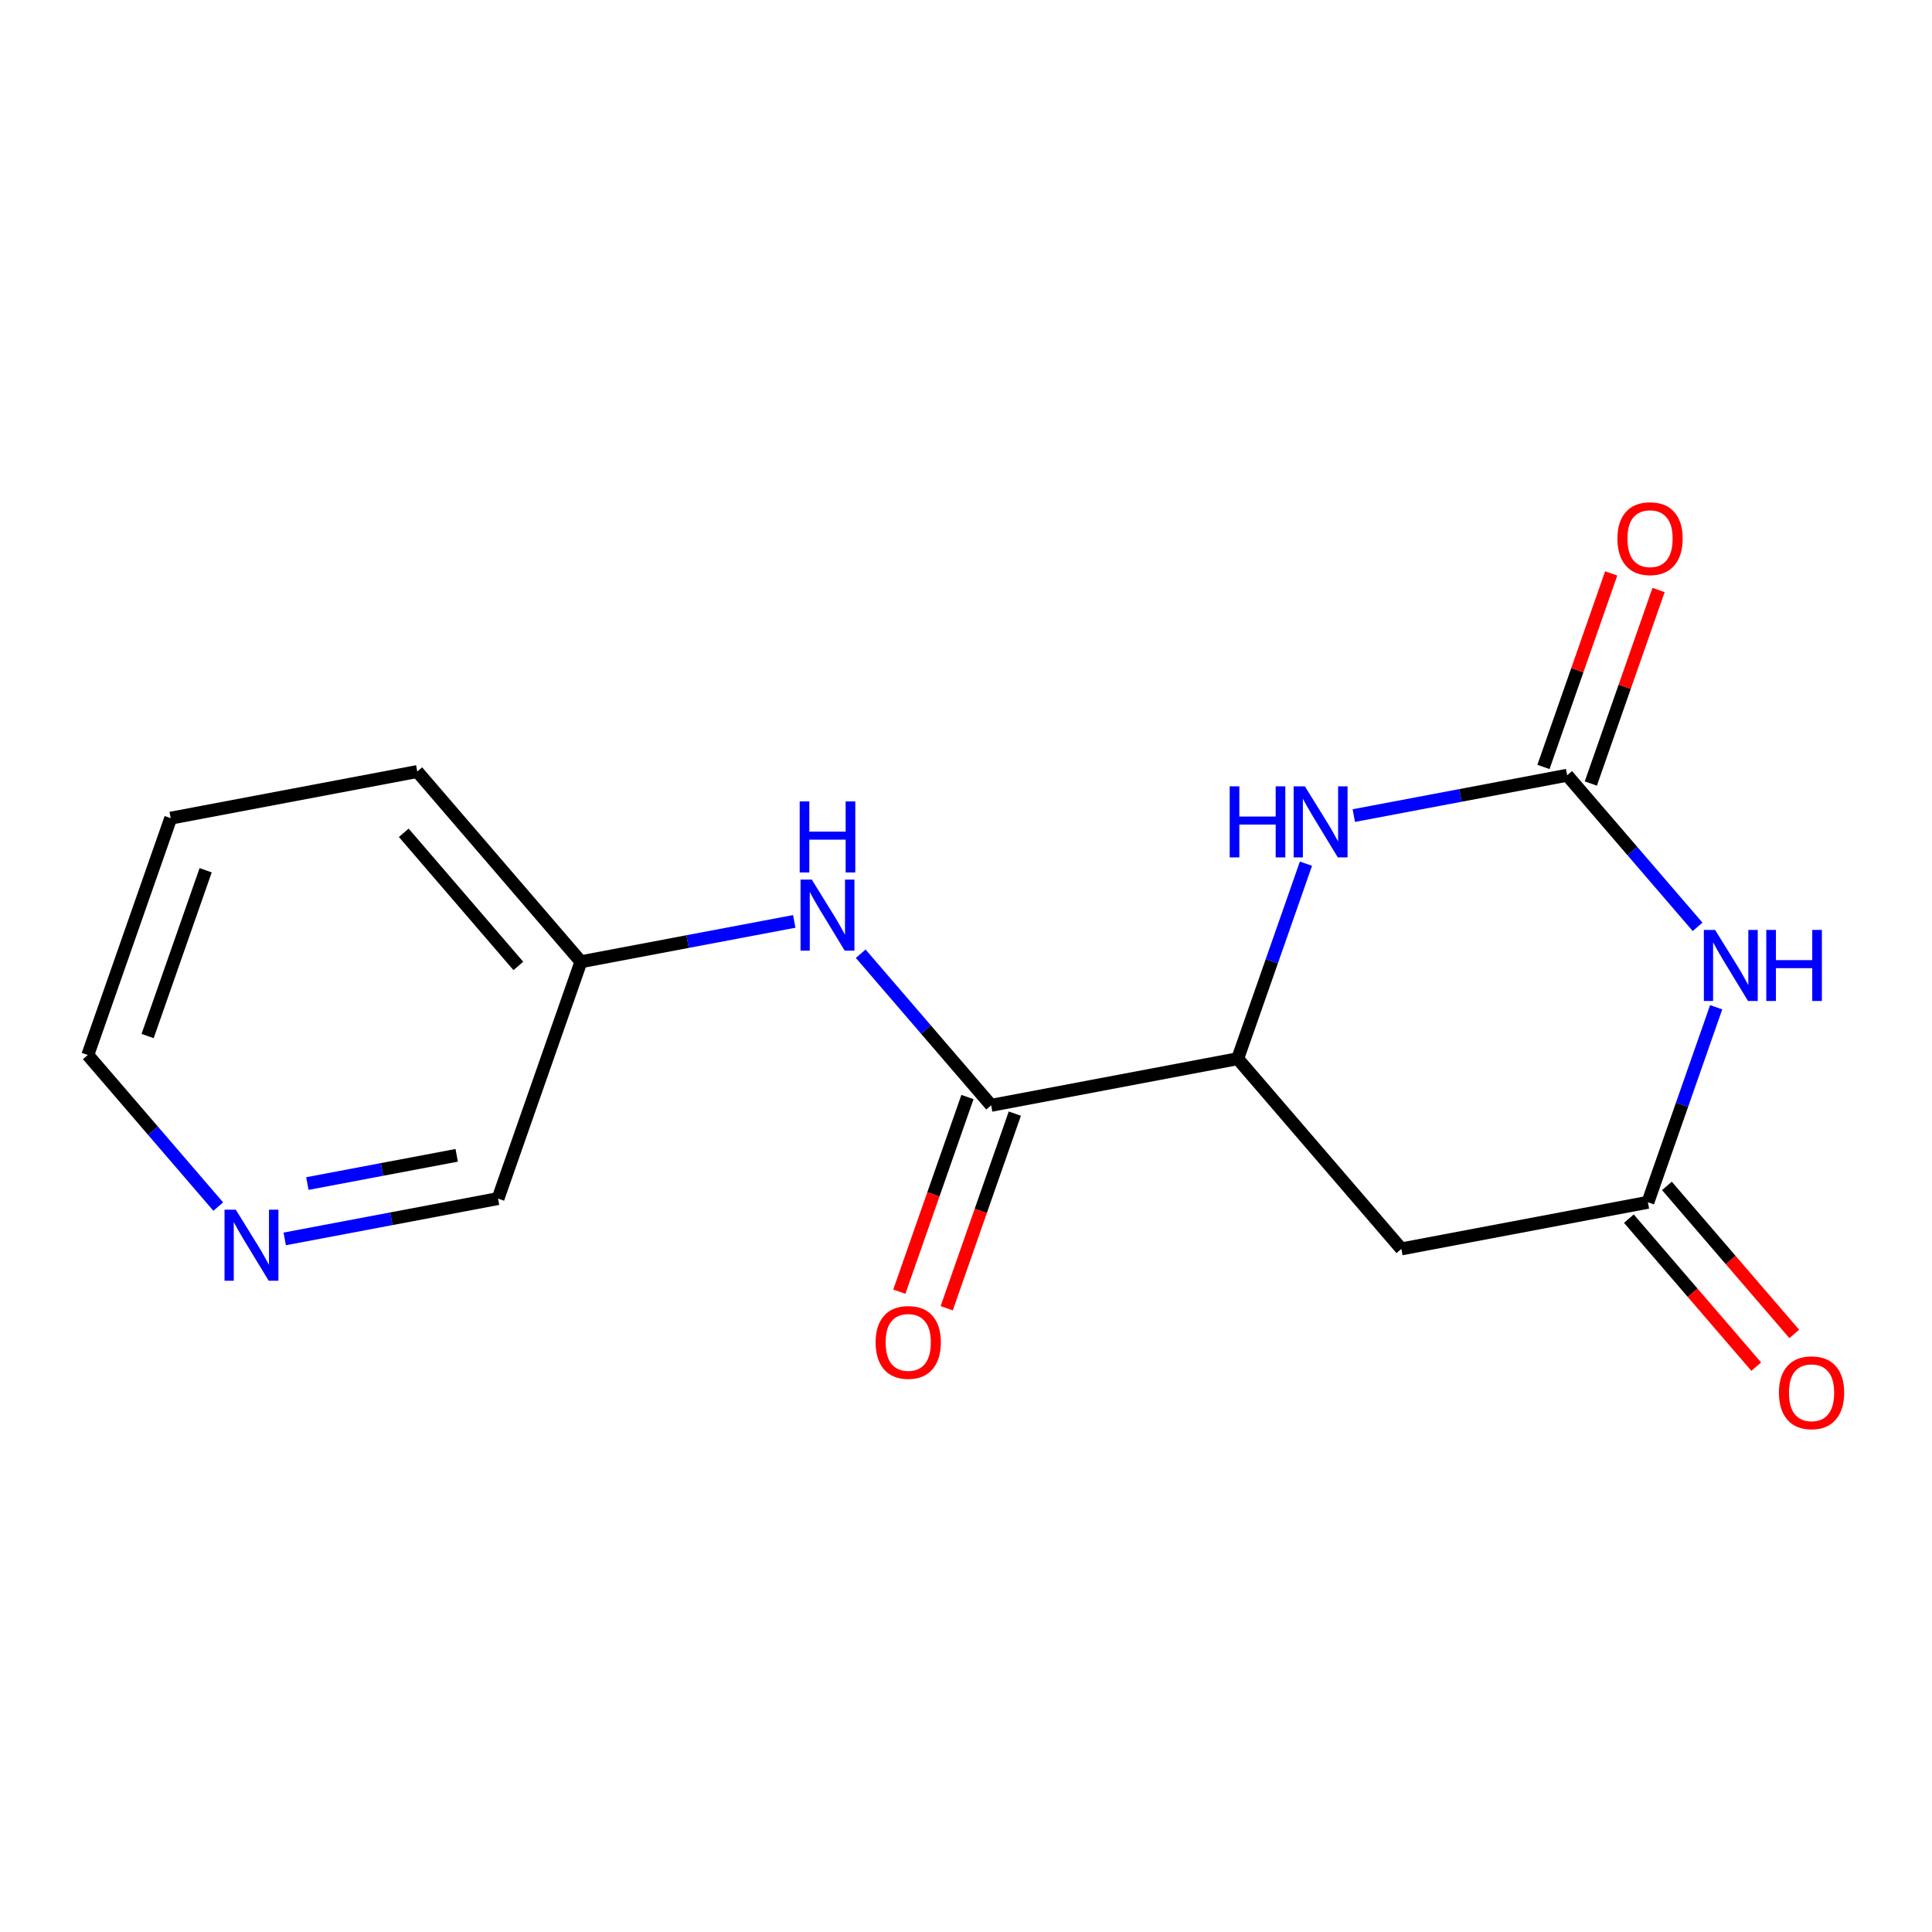 <?xml version='1.0' encoding='iso-8859-1'?>
<svg version='1.1' baseProfile='full'
              xmlns='http://www.w3.org/2000/svg'
                      xmlns:rdkit='http://www.rdkit.org/xml'
                      xmlns:xlink='http://www.w3.org/1999/xlink'
                  xml:space='preserve'
width='300px' height='300px' viewBox='0 0 300 300'>
<!-- END OF HEADER -->
<rect style='opacity:1.0;fill:#FFFFFF;stroke:none' width='300' height='300' x='0' y='0'> </rect>
<rect style='opacity:1.0;fill:#FFFFFF;stroke:none' width='300' height='300' x='0' y='0'> </rect>
<path class='bond-0 atom-0 atom-1' d='M 278.613,207.131 L 268.726,195.64' style='fill:none;fill-rule:evenodd;stroke:#FF0000;stroke-width:2.0px;stroke-linecap:butt;stroke-linejoin:miter;stroke-opacity:1' />
<path class='bond-0 atom-0 atom-1' d='M 268.726,195.64 L 258.839,184.149' style='fill:none;fill-rule:evenodd;stroke:#000000;stroke-width:2.0px;stroke-linecap:butt;stroke-linejoin:miter;stroke-opacity:1' />
<path class='bond-0 atom-0 atom-1' d='M 272.706,212.213 L 262.819,200.722' style='fill:none;fill-rule:evenodd;stroke:#FF0000;stroke-width:2.0px;stroke-linecap:butt;stroke-linejoin:miter;stroke-opacity:1' />
<path class='bond-0 atom-0 atom-1' d='M 262.819,200.722 L 252.932,189.231' style='fill:none;fill-rule:evenodd;stroke:#000000;stroke-width:2.0px;stroke-linecap:butt;stroke-linejoin:miter;stroke-opacity:1' />
<path class='bond-1 atom-1 atom-2' d='M 255.886,186.69 L 217.601,193.93' style='fill:none;fill-rule:evenodd;stroke:#000000;stroke-width:2.0px;stroke-linecap:butt;stroke-linejoin:miter;stroke-opacity:1' />
<path class='bond-16 atom-16 atom-1' d='M 266.486,156.406 L 261.186,171.548' style='fill:none;fill-rule:evenodd;stroke:#0000FF;stroke-width:2.0px;stroke-linecap:butt;stroke-linejoin:miter;stroke-opacity:1' />
<path class='bond-16 atom-16 atom-1' d='M 261.186,171.548 L 255.886,186.69' style='fill:none;fill-rule:evenodd;stroke:#000000;stroke-width:2.0px;stroke-linecap:butt;stroke-linejoin:miter;stroke-opacity:1' />
<path class='bond-2 atom-2 atom-3' d='M 217.601,193.93 L 192.188,164.394' style='fill:none;fill-rule:evenodd;stroke:#000000;stroke-width:2.0px;stroke-linecap:butt;stroke-linejoin:miter;stroke-opacity:1' />
<path class='bond-3 atom-3 atom-4' d='M 192.188,164.394 L 153.904,171.634' style='fill:none;fill-rule:evenodd;stroke:#000000;stroke-width:2.0px;stroke-linecap:butt;stroke-linejoin:miter;stroke-opacity:1' />
<path class='bond-12 atom-3 atom-13' d='M 192.188,164.394 L 197.489,149.252' style='fill:none;fill-rule:evenodd;stroke:#000000;stroke-width:2.0px;stroke-linecap:butt;stroke-linejoin:miter;stroke-opacity:1' />
<path class='bond-12 atom-3 atom-13' d='M 197.489,149.252 L 202.789,134.11' style='fill:none;fill-rule:evenodd;stroke:#0000FF;stroke-width:2.0px;stroke-linecap:butt;stroke-linejoin:miter;stroke-opacity:1' />
<path class='bond-4 atom-4 atom-5' d='M 150.226,170.347 L 144.937,185.458' style='fill:none;fill-rule:evenodd;stroke:#000000;stroke-width:2.0px;stroke-linecap:butt;stroke-linejoin:miter;stroke-opacity:1' />
<path class='bond-4 atom-4 atom-5' d='M 144.937,185.458 L 139.648,200.569' style='fill:none;fill-rule:evenodd;stroke:#FF0000;stroke-width:2.0px;stroke-linecap:butt;stroke-linejoin:miter;stroke-opacity:1' />
<path class='bond-4 atom-4 atom-5' d='M 157.581,172.922 L 152.292,188.033' style='fill:none;fill-rule:evenodd;stroke:#000000;stroke-width:2.0px;stroke-linecap:butt;stroke-linejoin:miter;stroke-opacity:1' />
<path class='bond-4 atom-4 atom-5' d='M 152.292,188.033 L 147.003,203.144' style='fill:none;fill-rule:evenodd;stroke:#FF0000;stroke-width:2.0px;stroke-linecap:butt;stroke-linejoin:miter;stroke-opacity:1' />
<path class='bond-5 atom-4 atom-6' d='M 153.904,171.634 L 143.777,159.864' style='fill:none;fill-rule:evenodd;stroke:#000000;stroke-width:2.0px;stroke-linecap:butt;stroke-linejoin:miter;stroke-opacity:1' />
<path class='bond-5 atom-4 atom-6' d='M 143.777,159.864 L 133.65,148.094' style='fill:none;fill-rule:evenodd;stroke:#0000FF;stroke-width:2.0px;stroke-linecap:butt;stroke-linejoin:miter;stroke-opacity:1' />
<path class='bond-6 atom-6 atom-7' d='M 123.332,143.074 L 106.769,146.206' style='fill:none;fill-rule:evenodd;stroke:#0000FF;stroke-width:2.0px;stroke-linecap:butt;stroke-linejoin:miter;stroke-opacity:1' />
<path class='bond-6 atom-6 atom-7' d='M 106.769,146.206 L 90.206,149.339' style='fill:none;fill-rule:evenodd;stroke:#000000;stroke-width:2.0px;stroke-linecap:butt;stroke-linejoin:miter;stroke-opacity:1' />
<path class='bond-7 atom-7 atom-8' d='M 90.206,149.339 L 64.794,119.803' style='fill:none;fill-rule:evenodd;stroke:#000000;stroke-width:2.0px;stroke-linecap:butt;stroke-linejoin:miter;stroke-opacity:1' />
<path class='bond-7 atom-7 atom-8' d='M 80.487,149.991 L 62.698,129.316' style='fill:none;fill-rule:evenodd;stroke:#000000;stroke-width:2.0px;stroke-linecap:butt;stroke-linejoin:miter;stroke-opacity:1' />
<path class='bond-17 atom-12 atom-7' d='M 77.334,186.114 L 90.206,149.339' style='fill:none;fill-rule:evenodd;stroke:#000000;stroke-width:2.0px;stroke-linecap:butt;stroke-linejoin:miter;stroke-opacity:1' />
<path class='bond-8 atom-8 atom-9' d='M 64.794,119.803 L 26.509,127.043' style='fill:none;fill-rule:evenodd;stroke:#000000;stroke-width:2.0px;stroke-linecap:butt;stroke-linejoin:miter;stroke-opacity:1' />
<path class='bond-9 atom-9 atom-10' d='M 26.509,127.043 L 13.636,163.819' style='fill:none;fill-rule:evenodd;stroke:#000000;stroke-width:2.0px;stroke-linecap:butt;stroke-linejoin:miter;stroke-opacity:1' />
<path class='bond-9 atom-9 atom-10' d='M 31.933,135.134 L 22.922,160.877' style='fill:none;fill-rule:evenodd;stroke:#000000;stroke-width:2.0px;stroke-linecap:butt;stroke-linejoin:miter;stroke-opacity:1' />
<path class='bond-10 atom-10 atom-11' d='M 13.636,163.819 L 23.763,175.589' style='fill:none;fill-rule:evenodd;stroke:#000000;stroke-width:2.0px;stroke-linecap:butt;stroke-linejoin:miter;stroke-opacity:1' />
<path class='bond-10 atom-10 atom-11' d='M 23.763,175.589 L 33.89,187.359' style='fill:none;fill-rule:evenodd;stroke:#0000FF;stroke-width:2.0px;stroke-linecap:butt;stroke-linejoin:miter;stroke-opacity:1' />
<path class='bond-11 atom-11 atom-12' d='M 44.208,192.379 L 60.771,189.247' style='fill:none;fill-rule:evenodd;stroke:#0000FF;stroke-width:2.0px;stroke-linecap:butt;stroke-linejoin:miter;stroke-opacity:1' />
<path class='bond-11 atom-11 atom-12' d='M 60.771,189.247 L 77.334,186.114' style='fill:none;fill-rule:evenodd;stroke:#000000;stroke-width:2.0px;stroke-linecap:butt;stroke-linejoin:miter;stroke-opacity:1' />
<path class='bond-11 atom-11 atom-12' d='M 47.728,183.782 L 59.323,181.59' style='fill:none;fill-rule:evenodd;stroke:#0000FF;stroke-width:2.0px;stroke-linecap:butt;stroke-linejoin:miter;stroke-opacity:1' />
<path class='bond-11 atom-11 atom-12' d='M 59.323,181.59 L 70.917,179.397' style='fill:none;fill-rule:evenodd;stroke:#000000;stroke-width:2.0px;stroke-linecap:butt;stroke-linejoin:miter;stroke-opacity:1' />
<path class='bond-13 atom-13 atom-14' d='M 210.22,126.643 L 226.783,123.511' style='fill:none;fill-rule:evenodd;stroke:#0000FF;stroke-width:2.0px;stroke-linecap:butt;stroke-linejoin:miter;stroke-opacity:1' />
<path class='bond-13 atom-13 atom-14' d='M 226.783,123.511 L 243.346,120.379' style='fill:none;fill-rule:evenodd;stroke:#000000;stroke-width:2.0px;stroke-linecap:butt;stroke-linejoin:miter;stroke-opacity:1' />
<path class='bond-14 atom-14 atom-15' d='M 247.023,121.666 L 252.283,106.641' style='fill:none;fill-rule:evenodd;stroke:#000000;stroke-width:2.0px;stroke-linecap:butt;stroke-linejoin:miter;stroke-opacity:1' />
<path class='bond-14 atom-14 atom-15' d='M 252.283,106.641 L 257.542,91.615' style='fill:none;fill-rule:evenodd;stroke:#FF0000;stroke-width:2.0px;stroke-linecap:butt;stroke-linejoin:miter;stroke-opacity:1' />
<path class='bond-14 atom-14 atom-15' d='M 239.668,119.091 L 244.927,104.066' style='fill:none;fill-rule:evenodd;stroke:#000000;stroke-width:2.0px;stroke-linecap:butt;stroke-linejoin:miter;stroke-opacity:1' />
<path class='bond-14 atom-14 atom-15' d='M 244.927,104.066 L 250.187,89.041' style='fill:none;fill-rule:evenodd;stroke:#FF0000;stroke-width:2.0px;stroke-linecap:butt;stroke-linejoin:miter;stroke-opacity:1' />
<path class='bond-15 atom-14 atom-16' d='M 243.346,120.379 L 253.473,132.149' style='fill:none;fill-rule:evenodd;stroke:#000000;stroke-width:2.0px;stroke-linecap:butt;stroke-linejoin:miter;stroke-opacity:1' />
<path class='bond-15 atom-14 atom-16' d='M 253.473,132.149 L 263.6,143.919' style='fill:none;fill-rule:evenodd;stroke:#0000FF;stroke-width:2.0px;stroke-linecap:butt;stroke-linejoin:miter;stroke-opacity:1' />
<path  class='atom-0' d='M 276.233 216.257
Q 276.233 213.607, 277.542 212.127
Q 278.851 210.646, 281.298 210.646
Q 283.745 210.646, 285.054 212.127
Q 286.364 213.607, 286.364 216.257
Q 286.364 218.938, 285.039 220.465
Q 283.714 221.977, 281.298 221.977
Q 278.867 221.977, 277.542 220.465
Q 276.233 218.953, 276.233 216.257
M 281.298 220.73
Q 282.982 220.73, 283.886 219.608
Q 284.805 218.47, 284.805 216.257
Q 284.805 214.09, 283.886 213
Q 282.982 211.893, 281.298 211.893
Q 279.615 211.893, 278.696 212.984
Q 277.792 214.075, 277.792 216.257
Q 277.792 218.486, 278.696 219.608
Q 279.615 220.73, 281.298 220.73
' fill='#FF0000'/>
<path  class='atom-5' d='M 135.966 208.441
Q 135.966 205.792, 137.275 204.311
Q 138.584 202.83, 141.031 202.83
Q 143.478 202.83, 144.787 204.311
Q 146.096 205.792, 146.096 208.441
Q 146.096 211.122, 144.772 212.649
Q 143.447 214.161, 141.031 214.161
Q 138.6 214.161, 137.275 212.649
Q 135.966 211.137, 135.966 208.441
M 141.031 212.914
Q 142.714 212.914, 143.618 211.792
Q 144.538 210.654, 144.538 208.441
Q 144.538 206.275, 143.618 205.184
Q 142.714 204.077, 141.031 204.077
Q 139.348 204.077, 138.428 205.168
Q 137.524 206.259, 137.524 208.441
Q 137.524 210.67, 138.428 211.792
Q 139.348 212.914, 141.031 212.914
' fill='#FF0000'/>
<path  class='atom-6' d='M 126.052 136.581
L 129.668 142.426
Q 130.026 143.003, 130.603 144.047
Q 131.18 145.091, 131.211 145.153
L 131.211 136.581
L 132.676 136.581
L 132.676 147.616
L 131.164 147.616
L 127.283 141.226
Q 126.831 140.478, 126.348 139.621
Q 125.881 138.763, 125.74 138.498
L 125.74 147.616
L 124.306 147.616
L 124.306 136.581
L 126.052 136.581
' fill='#0000FF'/>
<path  class='atom-6' d='M 124.174 124.444
L 125.67 124.444
L 125.67 129.135
L 131.312 129.135
L 131.312 124.444
L 132.808 124.444
L 132.808 135.478
L 131.312 135.478
L 131.312 130.382
L 125.67 130.382
L 125.67 135.478
L 124.174 135.478
L 124.174 124.444
' fill='#0000FF'/>
<path  class='atom-11' d='M 36.61 187.837
L 40.226 193.682
Q 40.584 194.258, 41.161 195.303
Q 41.737 196.347, 41.769 196.409
L 41.769 187.837
L 43.233 187.837
L 43.233 198.872
L 41.722 198.872
L 37.841 192.482
Q 37.389 191.734, 36.906 190.876
Q 36.438 190.019, 36.298 189.754
L 36.298 198.872
L 34.864 198.872
L 34.864 187.837
L 36.61 187.837
' fill='#0000FF'/>
<path  class='atom-13' d='M 190.948 122.101
L 192.445 122.101
L 192.445 126.793
L 198.086 126.793
L 198.086 122.101
L 199.583 122.101
L 199.583 133.136
L 198.086 133.136
L 198.086 128.039
L 192.445 128.039
L 192.445 133.136
L 190.948 133.136
L 190.948 122.101
' fill='#0000FF'/>
<path  class='atom-13' d='M 202.622 122.101
L 206.238 127.946
Q 206.596 128.523, 207.173 129.567
Q 207.749 130.611, 207.781 130.673
L 207.781 122.101
L 209.246 122.101
L 209.246 133.136
L 207.734 133.136
L 203.853 126.746
Q 203.401 125.998, 202.918 125.141
Q 202.45 124.283, 202.31 124.018
L 202.31 133.136
L 200.876 133.136
L 200.876 122.101
L 202.622 122.101
' fill='#0000FF'/>
<path  class='atom-15' d='M 251.153 83.634
Q 251.153 80.984, 252.462 79.504
Q 253.771 78.023, 256.218 78.023
Q 258.665 78.023, 259.974 79.504
Q 261.283 80.984, 261.283 83.634
Q 261.283 86.315, 259.959 87.842
Q 258.634 89.354, 256.218 89.354
Q 253.787 89.354, 252.462 87.842
Q 251.153 86.33, 251.153 83.634
M 256.218 88.107
Q 257.901 88.107, 258.805 86.985
Q 259.725 85.847, 259.725 83.634
Q 259.725 81.468, 258.805 80.377
Q 257.901 79.27, 256.218 79.27
Q 254.535 79.27, 253.615 80.361
Q 252.712 81.452, 252.712 83.634
Q 252.712 85.863, 253.615 86.985
Q 254.535 88.107, 256.218 88.107
' fill='#FF0000'/>
<path  class='atom-16' d='M 266.319 144.397
L 269.935 150.242
Q 270.293 150.818, 270.87 151.862
Q 271.447 152.907, 271.478 152.969
L 271.478 144.397
L 272.943 144.397
L 272.943 155.432
L 271.431 155.432
L 267.55 149.041
Q 267.098 148.293, 266.615 147.436
Q 266.148 146.579, 266.007 146.314
L 266.007 155.432
L 264.574 155.432
L 264.574 144.397
L 266.319 144.397
' fill='#0000FF'/>
<path  class='atom-16' d='M 274.268 144.397
L 275.764 144.397
L 275.764 149.088
L 281.406 149.088
L 281.406 144.397
L 282.902 144.397
L 282.902 155.432
L 281.406 155.432
L 281.406 150.335
L 275.764 150.335
L 275.764 155.432
L 274.268 155.432
L 274.268 144.397
' fill='#0000FF'/>
</svg>
